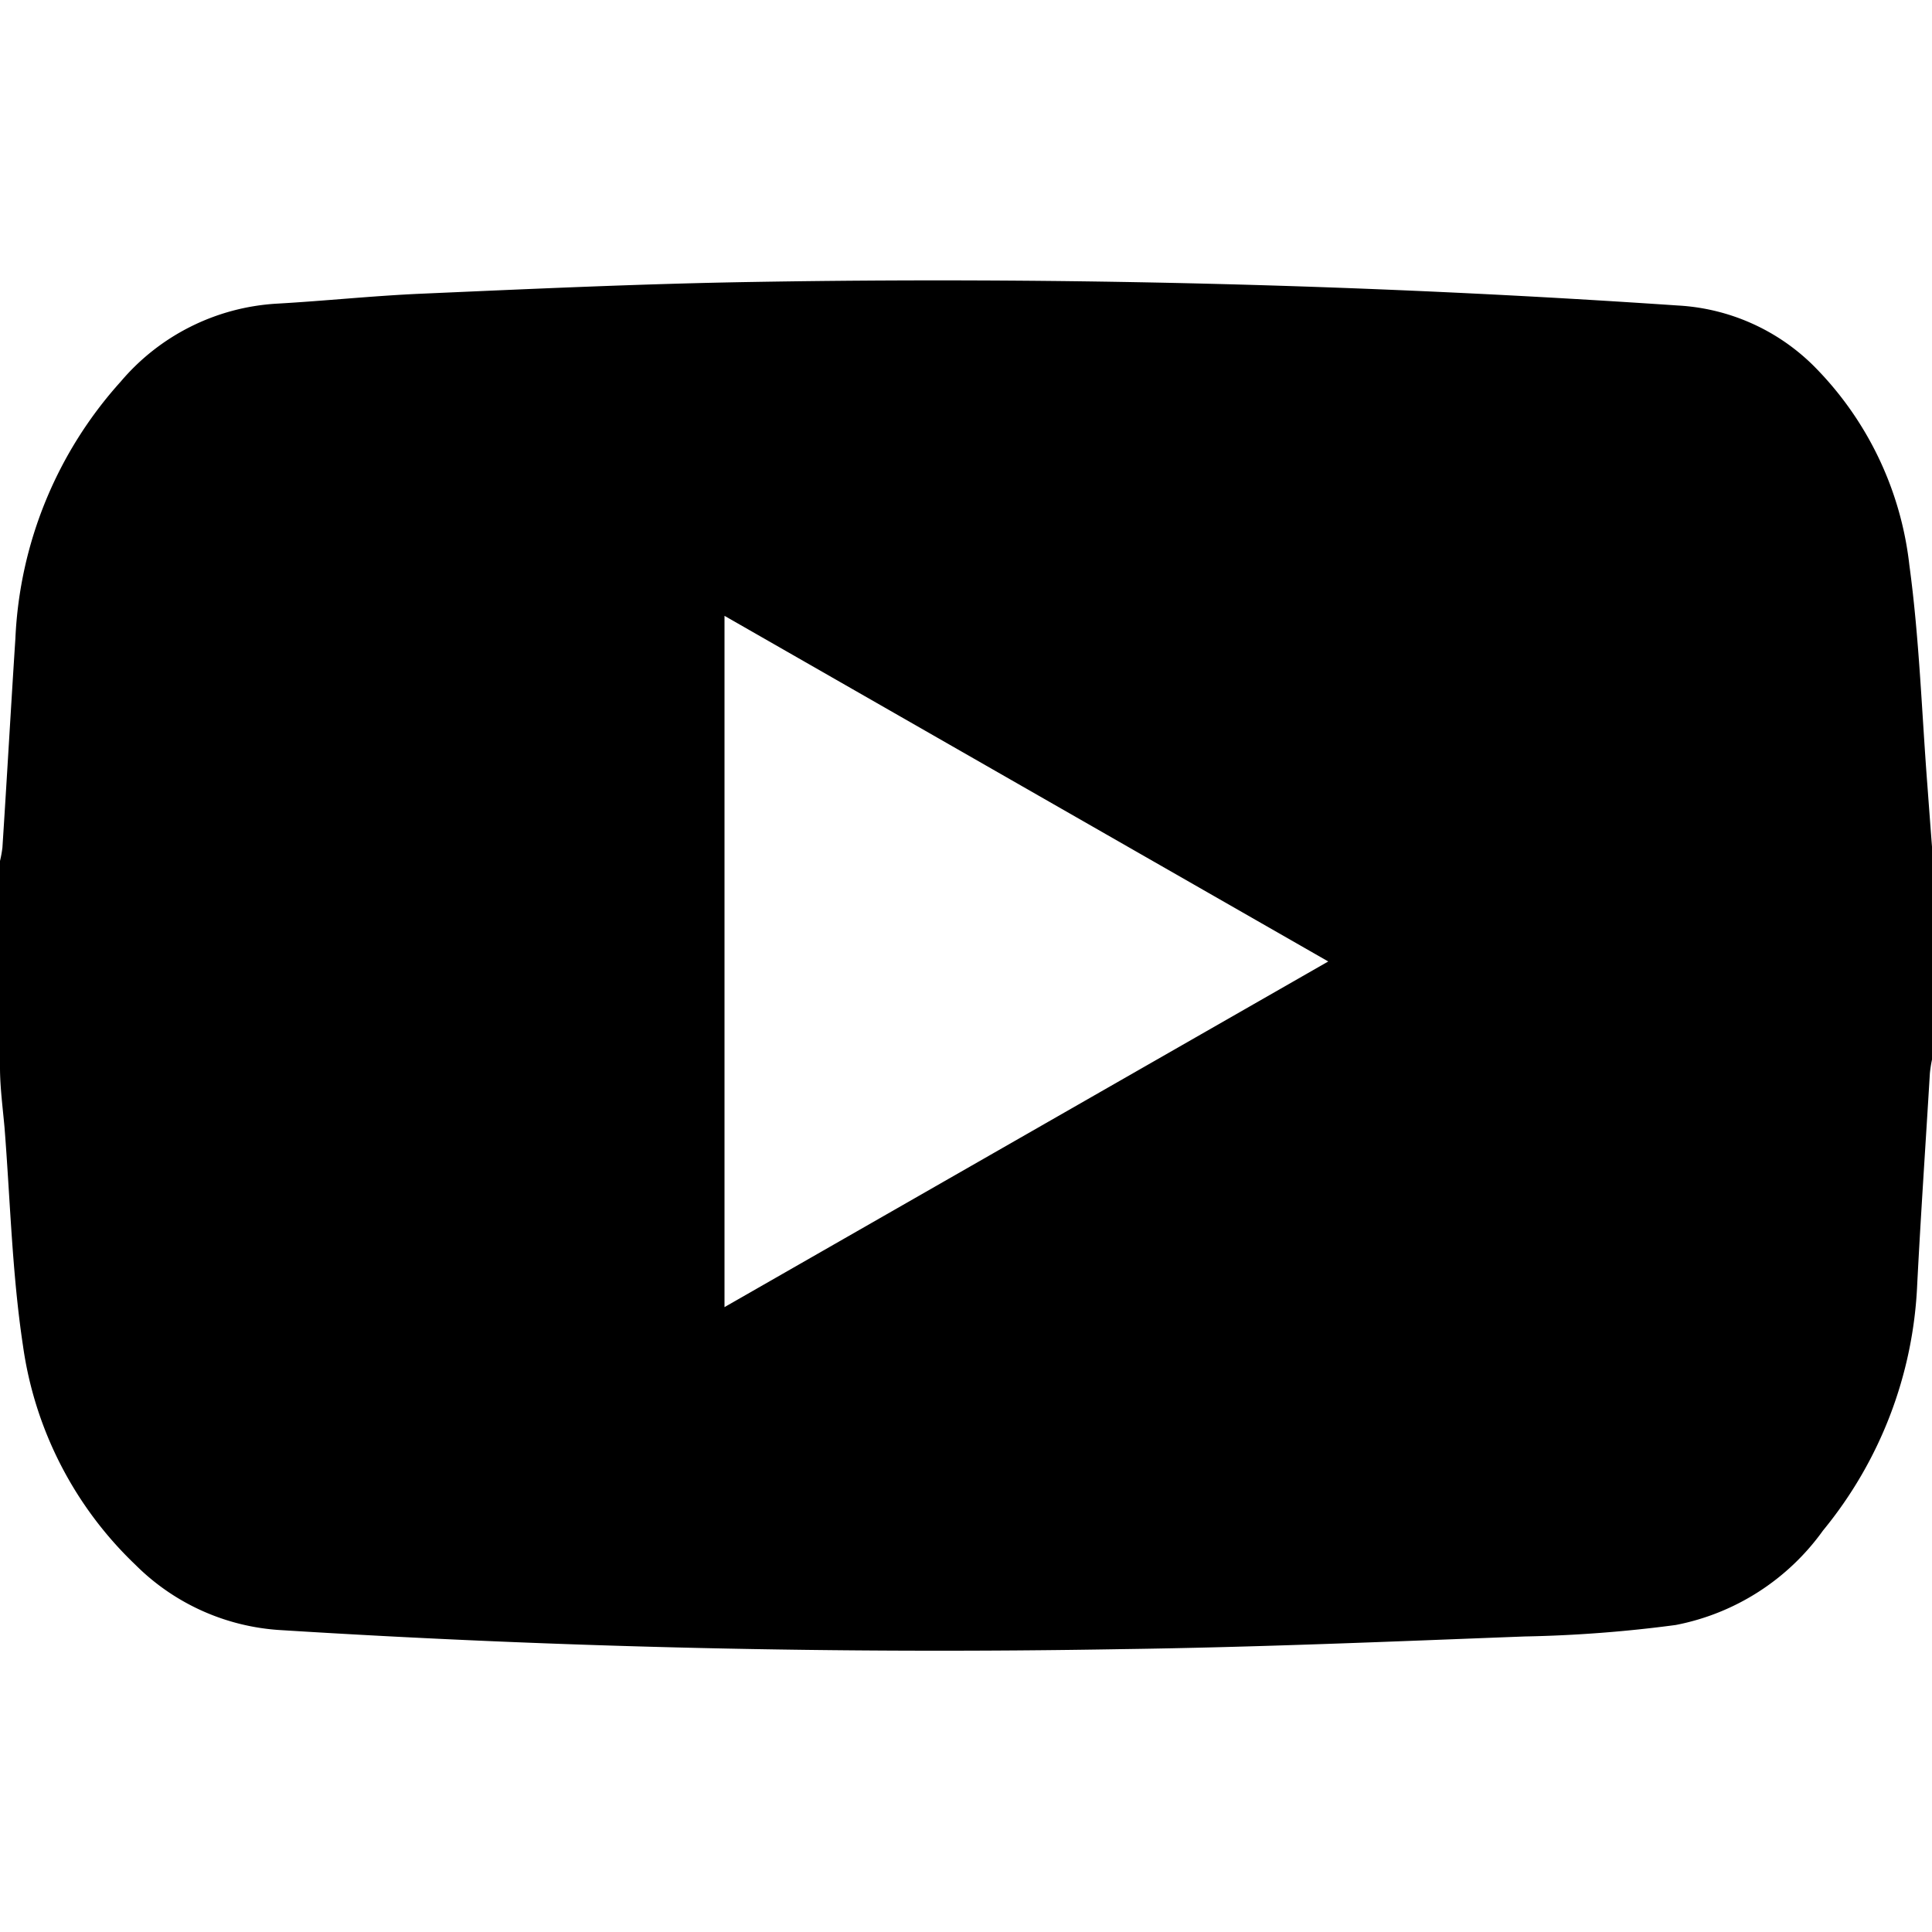<svg id="icons" xmlns="http://www.w3.org/2000/svg" viewBox="0 0 64 64"><title>changa_youtube</title><g id="_Group_" data-name="&lt;Group&gt;"><path id="_Compound_Path_" data-name="&lt;Compound Path&gt;" d="M0,35.37q0-3.42,0-6.85a3.83,3.83,0,0,0,.08-.44c.15-2.31.28-4.62.43-6.93A13.6,13.6,0,0,1,4,12.64a7.33,7.33,0,0,1,5.15-2.58c1.6-.09,3.19-.26,4.79-.33,3.66-.16,7.32-.33,11-.39q15.33-.26,30.64.78a6.92,6.92,0,0,1,4.5,2,11.1,11.1,0,0,1,3.17,6.6c.33,2.42.41,4.88.6,7.33.05.68.1,1.35.15,2v7.05a4.3,4.3,0,0,0-.07.45c-.14,2.33-.3,4.66-.42,7a13.77,13.77,0,0,1-3.12,8.15,7.83,7.83,0,0,1-4.88,3.13,44,44,0,0,1-5,.38c-4.46.17-8.92.36-13.38.42Q23.22,54.87,9.31,54a7.43,7.43,0,0,1-4.82-2.16A12.41,12.41,0,0,1,.76,44.57C.4,42.19.34,39.76.15,37.35.09,36.69,0,36,0,35.37Zm44-3.52L24,20.4V43.3Z"/></g></svg>